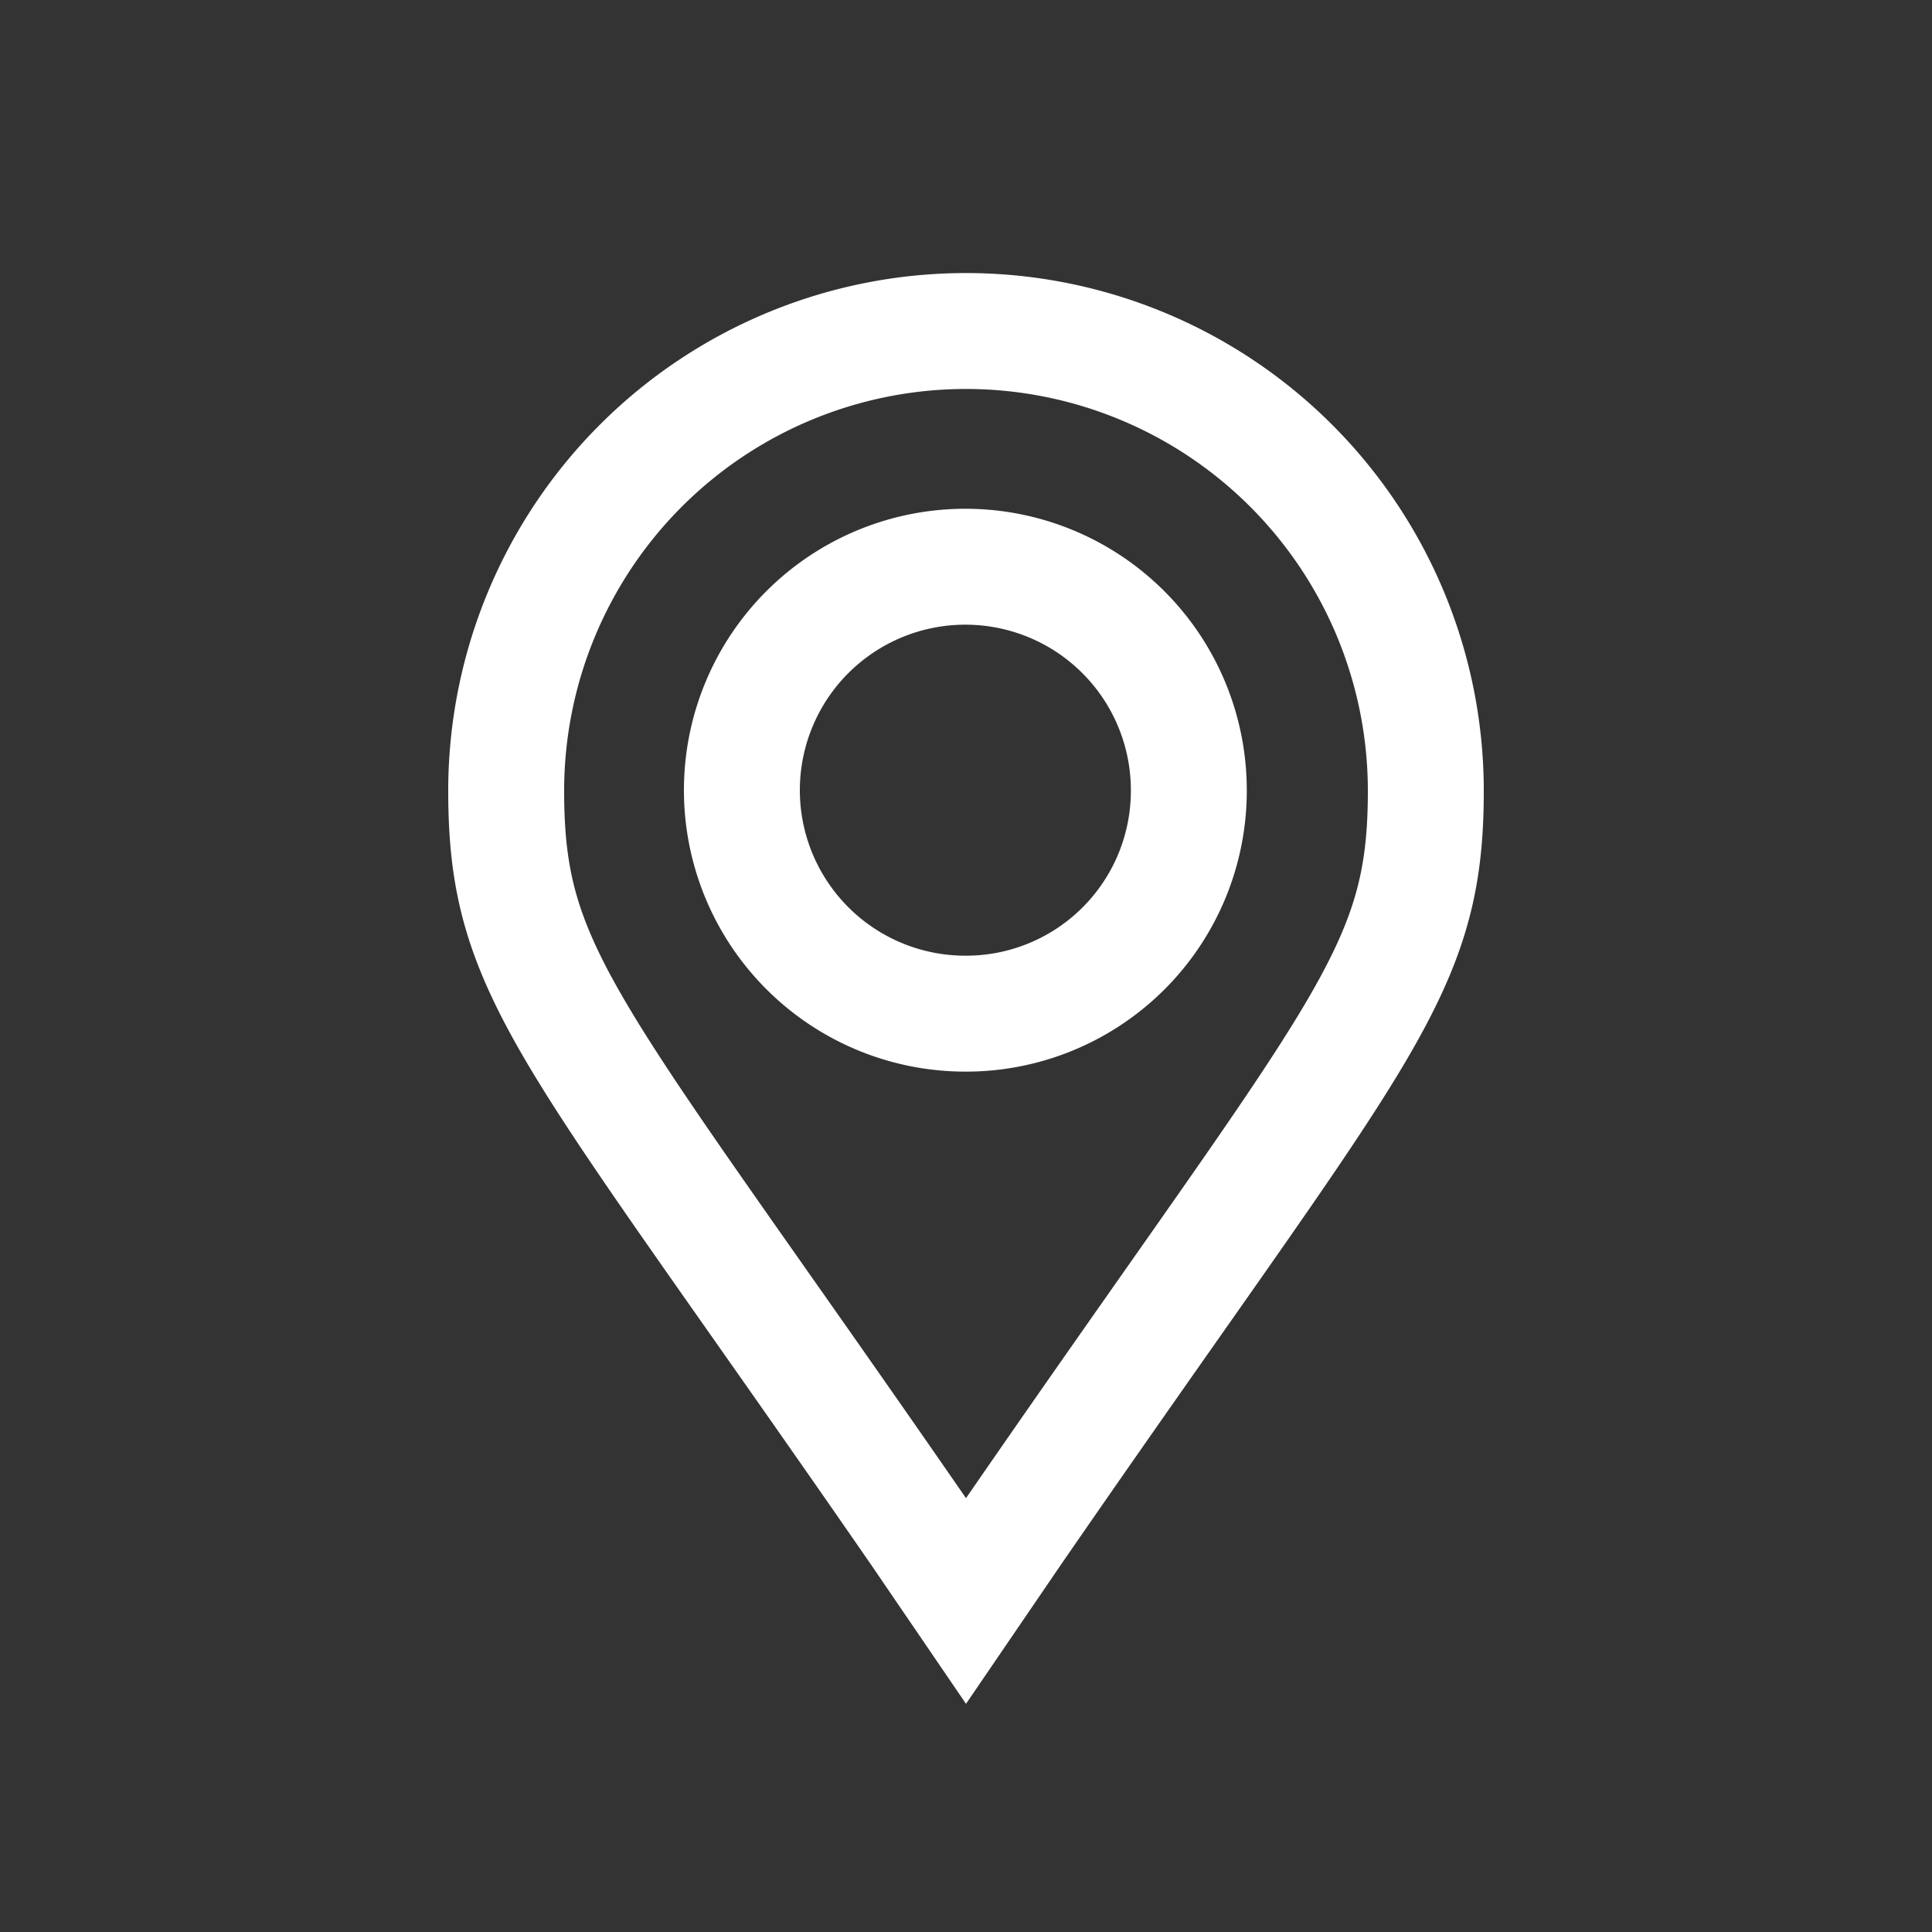<svg xmlns="http://www.w3.org/2000/svg" viewBox="0 0 30 30"><rect x="0" y="0" width="30" height="30" fill="#333333" stroke="none"/><defs><style>.cls-1{fill:none;stroke:#fff;stroke-width:1.8px;}</style></defs><g id="Layer_2" data-name="Layer 2"><path class="cls-1" d="M15,24.86l.73-1.07c5.4-7.83,6.41-8.63,6.41-11.51a7.14,7.14,0,0,0-14.28,0c0,2.88,1,3.68,6.41,11.51h0Zm0-9.12a3.47,3.47,0,1,1,3.46-3.46A3.46,3.46,0,0,1,15,15.74Z"/></g></svg>